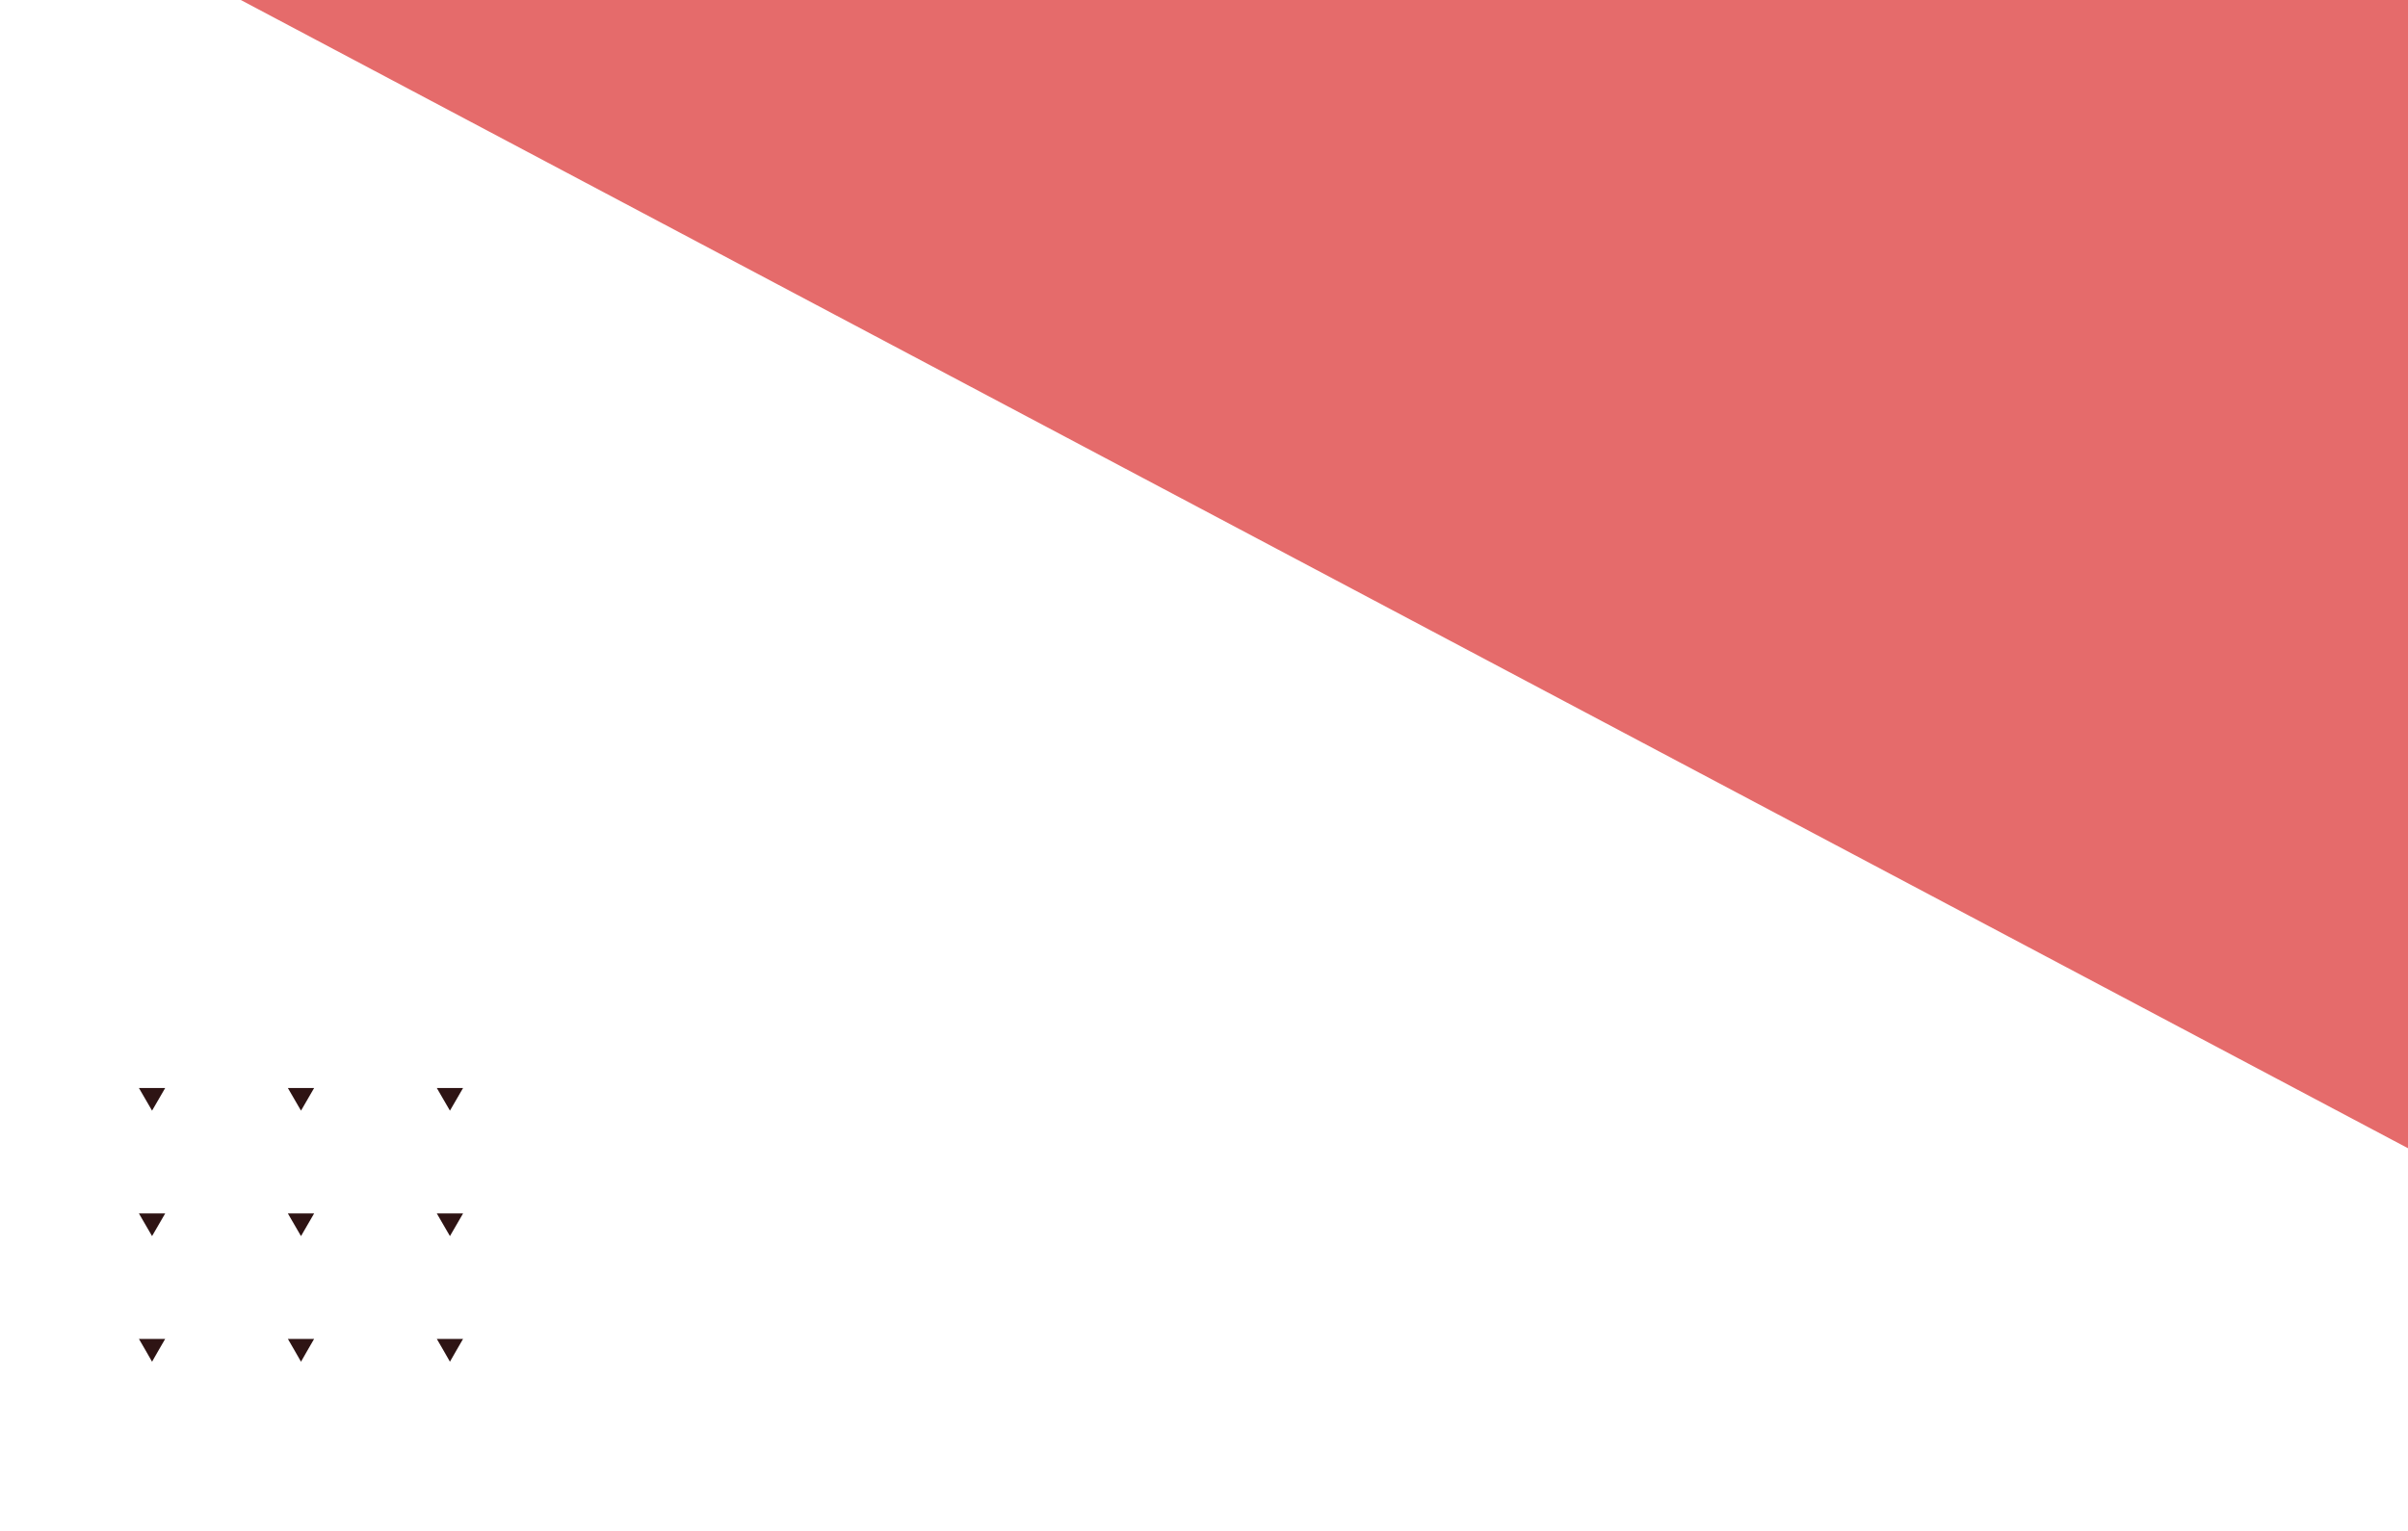 <?xml version="1.0" encoding="UTF-8"?> <svg xmlns="http://www.w3.org/2000/svg" xmlns:xlink="http://www.w3.org/1999/xlink" id="shape" width="489" height="311"><style> @keyframes rotate { from {transform: rotate(0deg);} to {transform: rotate(-360deg);} } #triangles polygon { transform-box: fill-box; transform-origin: center; } </style><defs><clipPath id="clip-path"><use xlink:href="#filterPath" fill="none"></use></clipPath><path id="filterPath" d="M0 .098.95.098.95.953 0 .767Z"><animateTransform attributeName="transform" attributeType="XML" type="translate" dur="6s" values="0 -.02;0 0;0 -.02" repeatCount="indefinite" keySplines=".45 .05 .55 .95;.45 .05 .55 .95"></animateTransform></path><g id="animation"><animateTransform xlink:href="#shape" attributeName="transform" attributeType="XML" type="translate" dur="6s" values="0 0;0 8;0 0" repeatCount="indefinite" keySplines=".45 .05 .55 .95;.45 .05 .55 .95"></animateTransform></g></defs><svg class="background" viewBox="0 0 28.35 28.35" preserveAspectRatio="none" width="90%" height="75%" x="10%"><path id="background" d="M0,0H28.35V28.35Z" fill="#E56B6B"></path></svg><image clip-path="url(#clip-path)"></image><svg viewBox="0 0 22.02 18.6" width="15%" x="5%" y="30%"><g id="triangles"><polygon points="1.93 0.96 2.73 0.96 2.33 1.65 1.93 2.34 1.53 1.65 1.13 0.96 1.93 0.96" fill="#2E1414" style="animation: rotate 6s linear infinite"></polygon><polygon points="11.01 0.96 11.81 0.96 11.41 1.65 11.01 2.34 10.61 1.65 10.21 0.96 11.01 0.96" fill="#2E1414" style="animation: rotate 6s .5s linear infinite"></polygon><polygon points="20.09 0.96 20.89 0.96 20.49 1.65 20.09 2.34 19.69 1.65 19.29 0.96 20.09 0.96" fill="#2E1414" style="animation: rotate 6s 1s linear infinite"></polygon><polygon points="1.93 8.61 2.73 8.61 2.33 9.3 1.93 9.99 1.53 9.3 1.13 8.61 1.93 8.61" fill="#2E1414" style="animation: rotate 6s 1.5s linear infinite"></polygon><polygon points="11.01 8.61 11.81 8.61 11.41 9.3 11.01 9.99 10.61 9.3 10.21 8.61 11.01 8.61" fill="#2E1414" style="animation: rotate 6s 2s linear infinite"></polygon><polygon points="20.09 8.61 20.89 8.61 20.49 9.3 20.09 9.99 19.69 9.3 19.29 8.61 20.09 8.61" fill="#2E1414" style="animation: rotate 6s 2.5s linear infinite"></polygon><polygon points="1.93 16.26 2.73 16.26 2.33 16.95 1.93 17.65 1.53 16.95 1.13 16.26 1.93 16.26" fill="#2E1414" style="animation: rotate 6s 3s linear infinite"></polygon><polygon points="11.01 16.26 11.81 16.26 11.41 16.95 11.01 17.65 10.61 16.95 10.21 16.26 11.01 16.26" fill="#2E1414" style="animation: rotate 6s 3.5s linear infinite"></polygon><polygon points="20.09 16.26 20.89 16.26 20.49 16.95 20.09 17.65 19.69 16.95 19.29 16.26 20.09 16.26" fill="#2E1414" style="animation: rotate 6s 4s linear infinite"></polygon></g></svg></svg> 